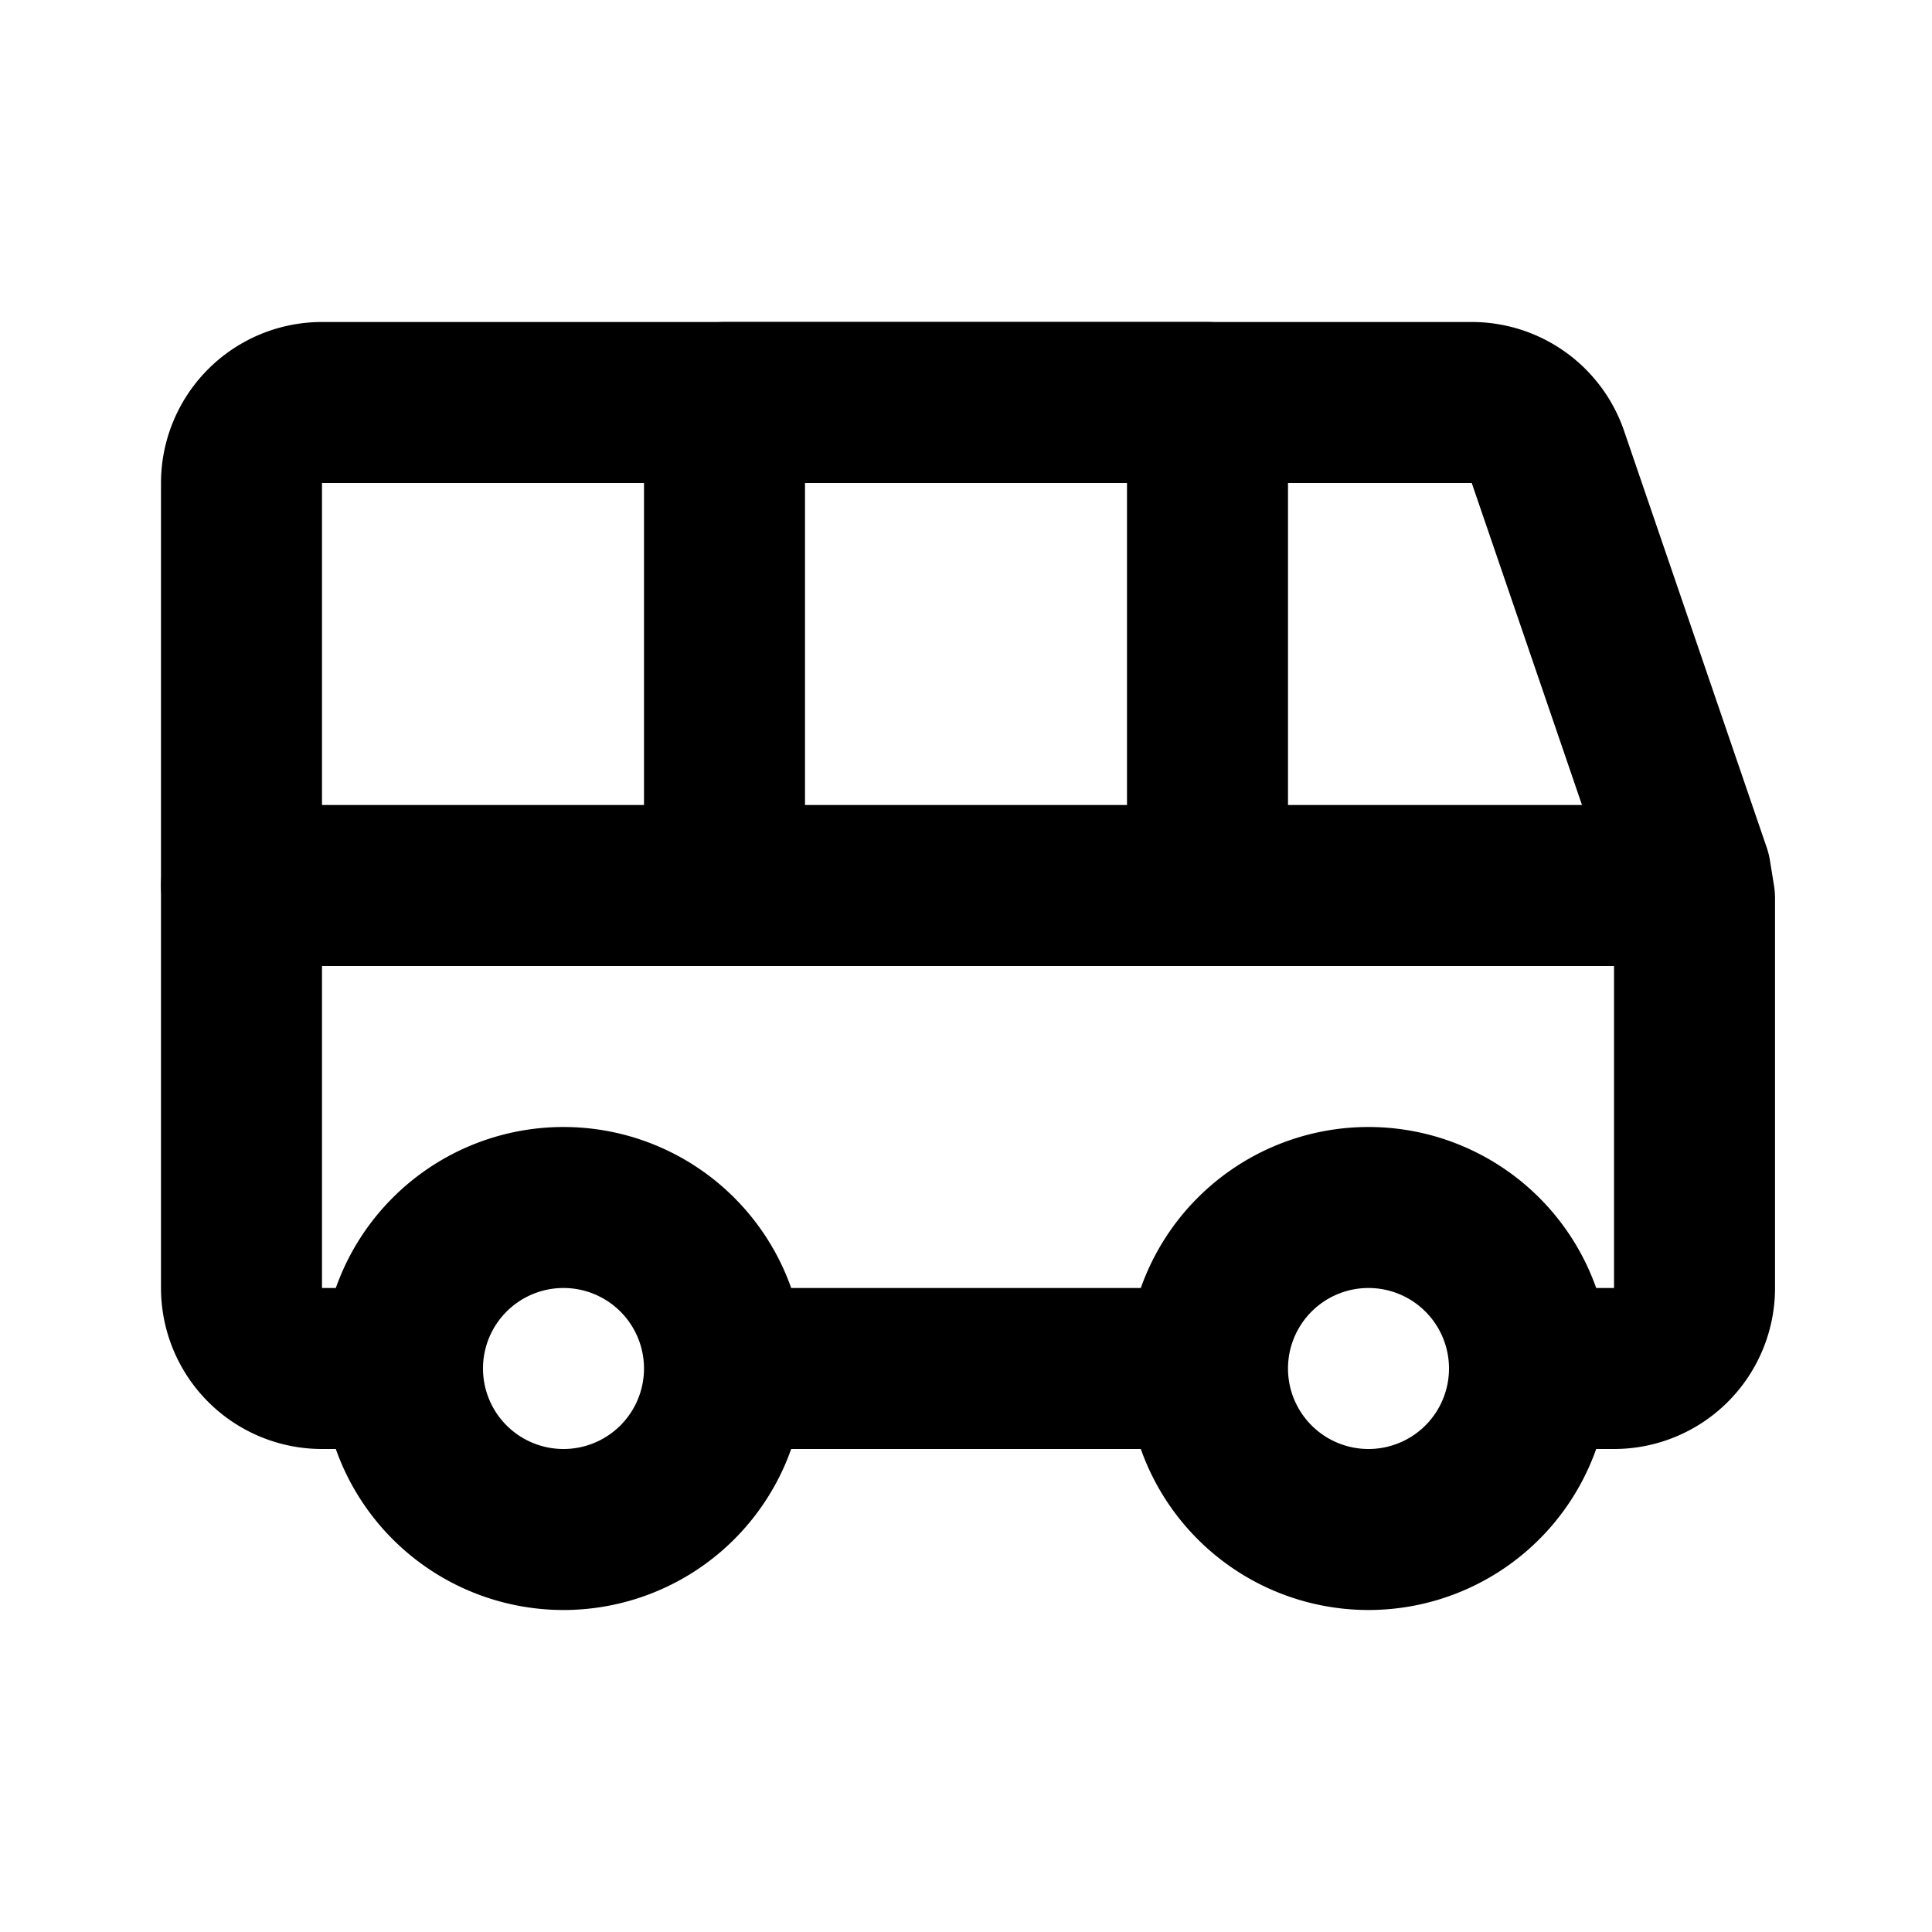 <svg xmlns="http://www.w3.org/2000/svg" width="24" height="24" fill="none"><path stroke="#000" stroke-linecap="round" stroke-linejoin="round" stroke-width="2" d="M4.91 17H4a1 1 0 0 1-1-1V6a1 1 0 0 1 1-1h14.28a1 1 0 0 1 .95.68L21 10.85l.05.31V16a1 1 0 0 1-1 1h-.91"/><path stroke="#000" stroke-linecap="round" stroke-linejoin="round" stroke-width="2" d="M3 11h18H3Zm4 4a2 2 0 1 0 0 4 2 2 0 0 0 0-4Zm10 0a2 2 0 1 0 0 4 2 2 0 0 0 0-4Zm-2.06 2H9.08h5.86ZM9 11h6V5H9v6Z"/></svg>